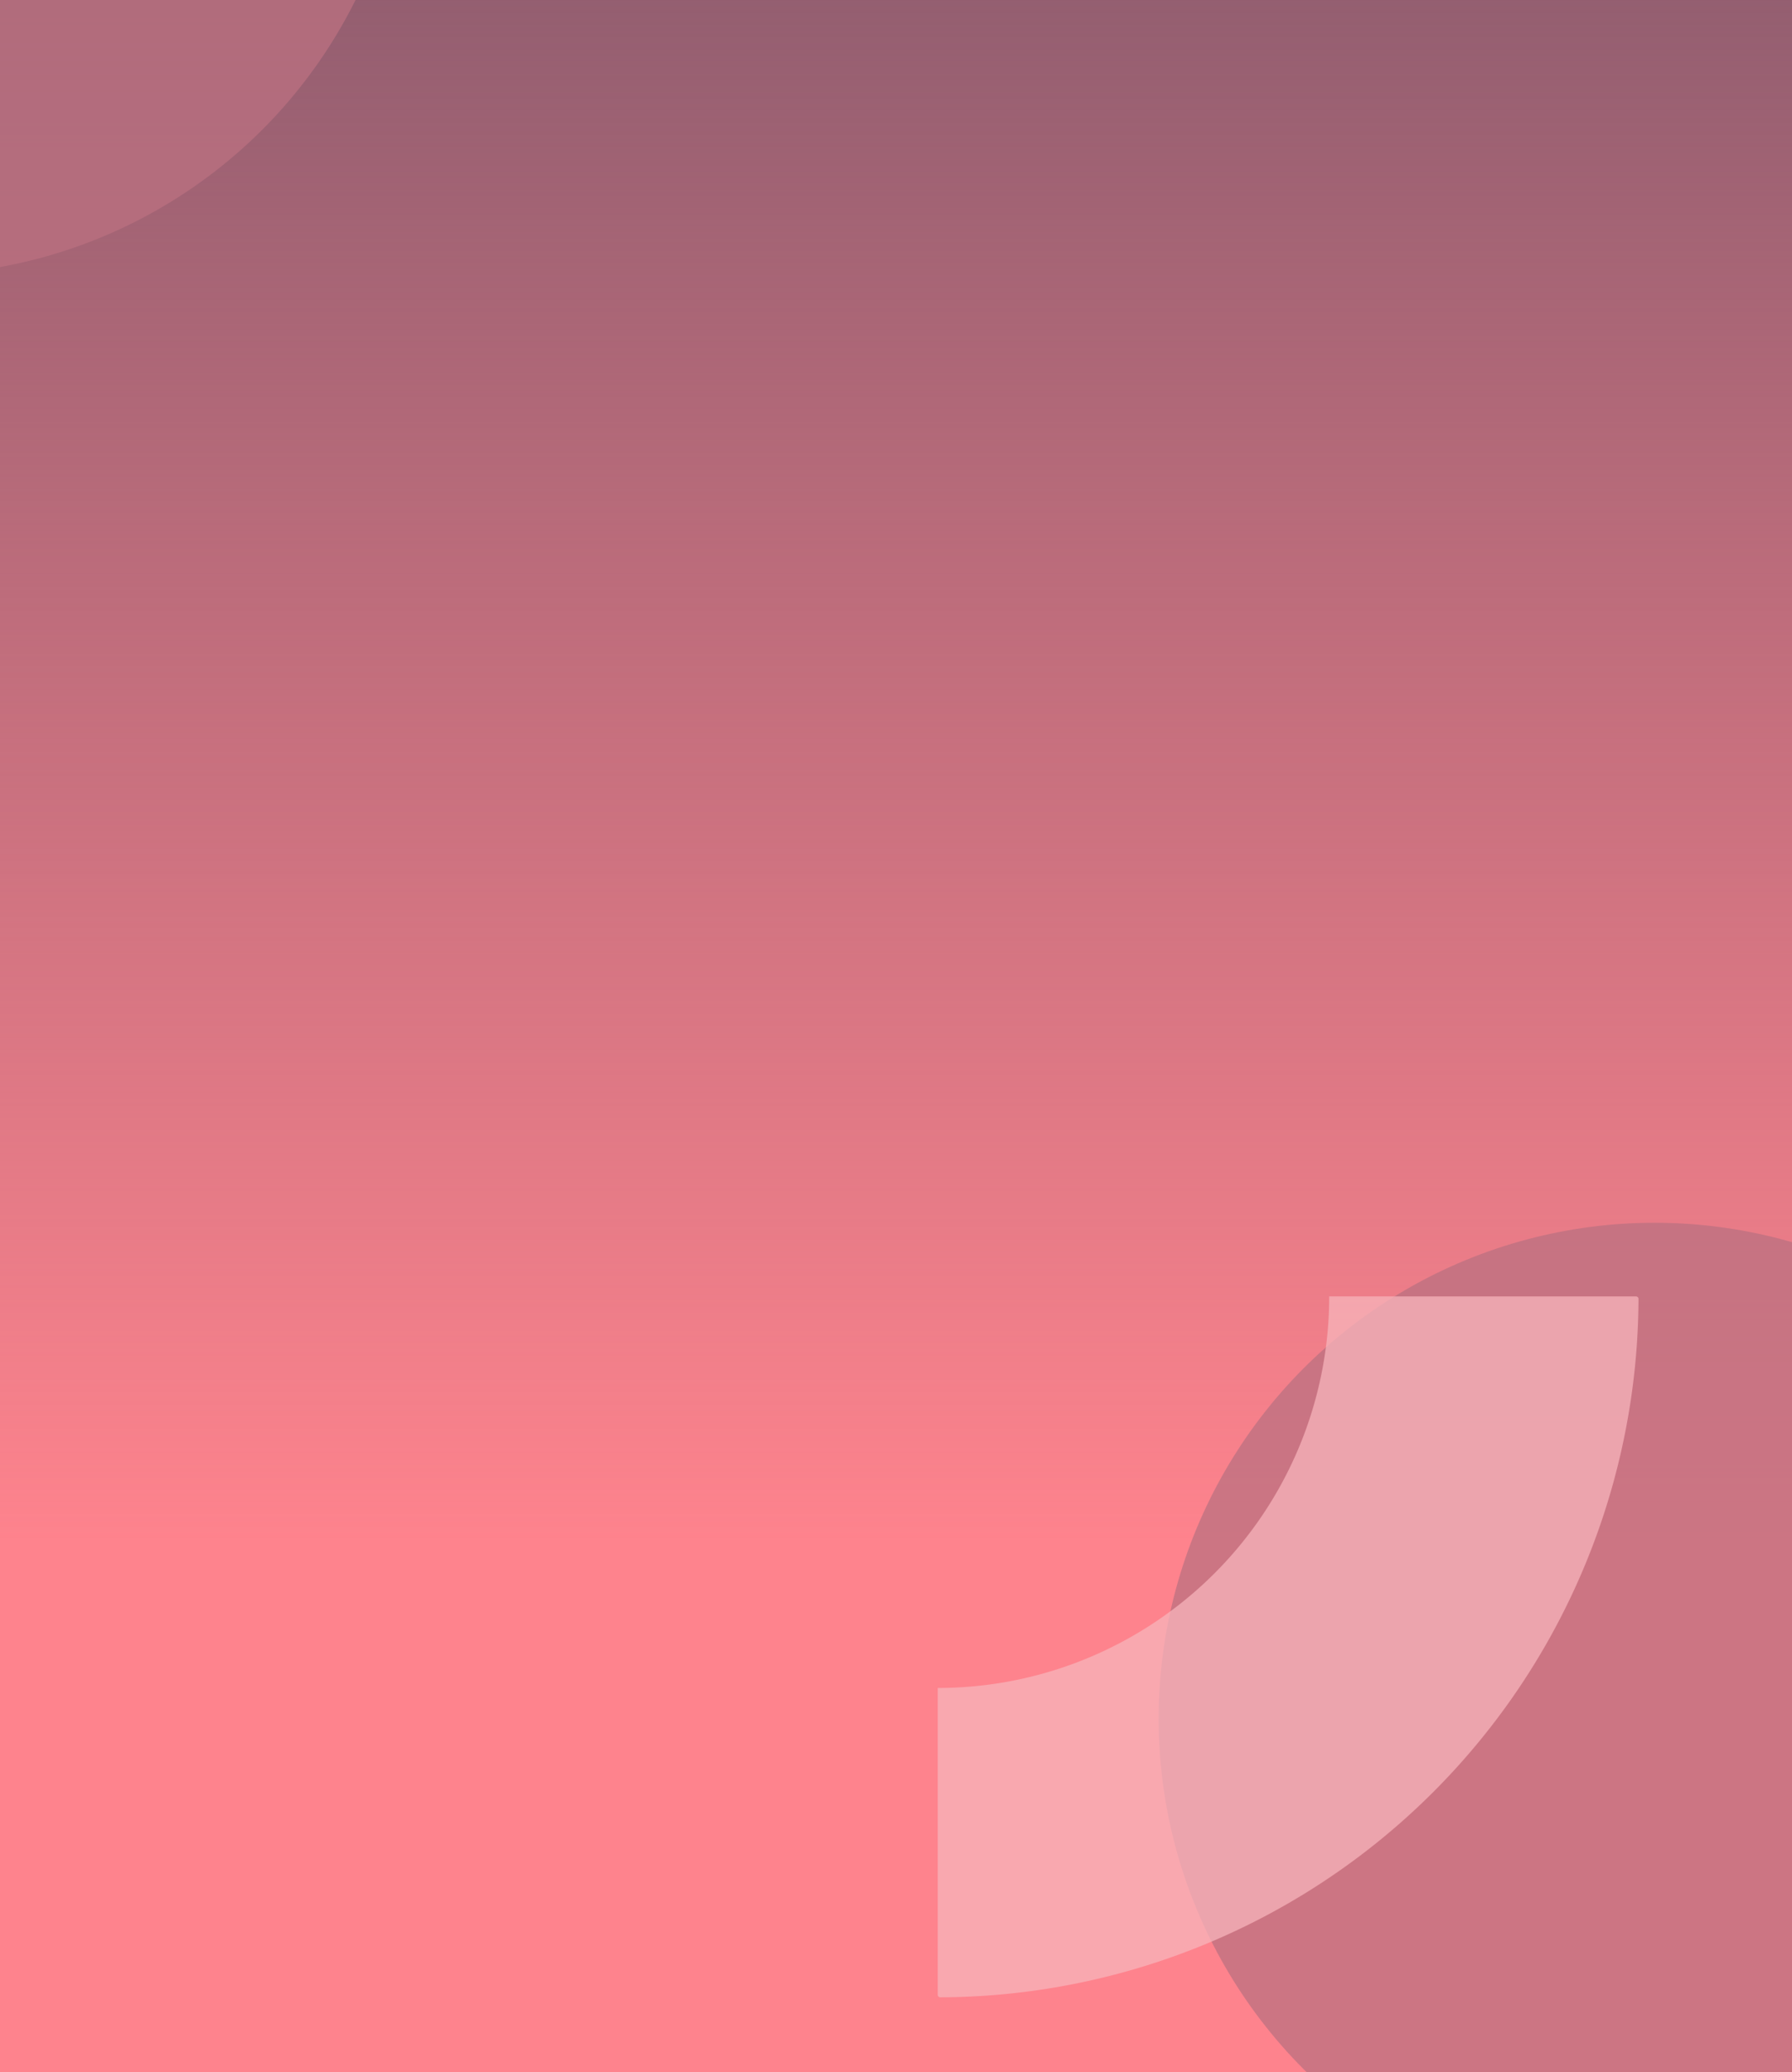 <svg id="Background" xmlns="http://www.w3.org/2000/svg" xmlns:xlink="http://www.w3.org/1999/xlink" viewBox="0 0 365 422"><defs><style>.cls-1{fill:#fe838d;}.cls-2{fill:url(#linear-gradient);}.cls-3{fill:#bb7080;}.cls-3,.cls-4{opacity:0.75;}.cls-4{fill:#f6b4bb;}</style><linearGradient id="linear-gradient" x1="474.063" y1="371.14" x2="157.063" y2="371.14" gradientTransform="translate(-133.063 -215.64)" gradientUnits="userSpaceOnUse"><stop offset="0" stop-color="#935e70" stop-opacity="0"/><stop offset="1" stop-color="#935e70"/></linearGradient></defs><rect class="cls-1" x="-31.5" y="25.5" width="428" height="371" transform="translate(393.5 28.5) rotate(90)"/><rect class="cls-2" x="24" y="-30" width="317" height="371" transform="translate(338 -27) rotate(90)"/><circle class="cls-3" cx="337" cy="350" r="101"/><circle class="cls-3" cx="-18" cy="-45" r="101"/><path class="cls-4" d="M333.734,264.508A142.734,142.734,0,0,1,191.507,406.733.507.507,0,0,1,191,406.228l0-62.492A79.736,79.736,0,0,0,270.736,264l62.492 0A.507.507,0,0,1,333.734,264.508Z"/></svg>